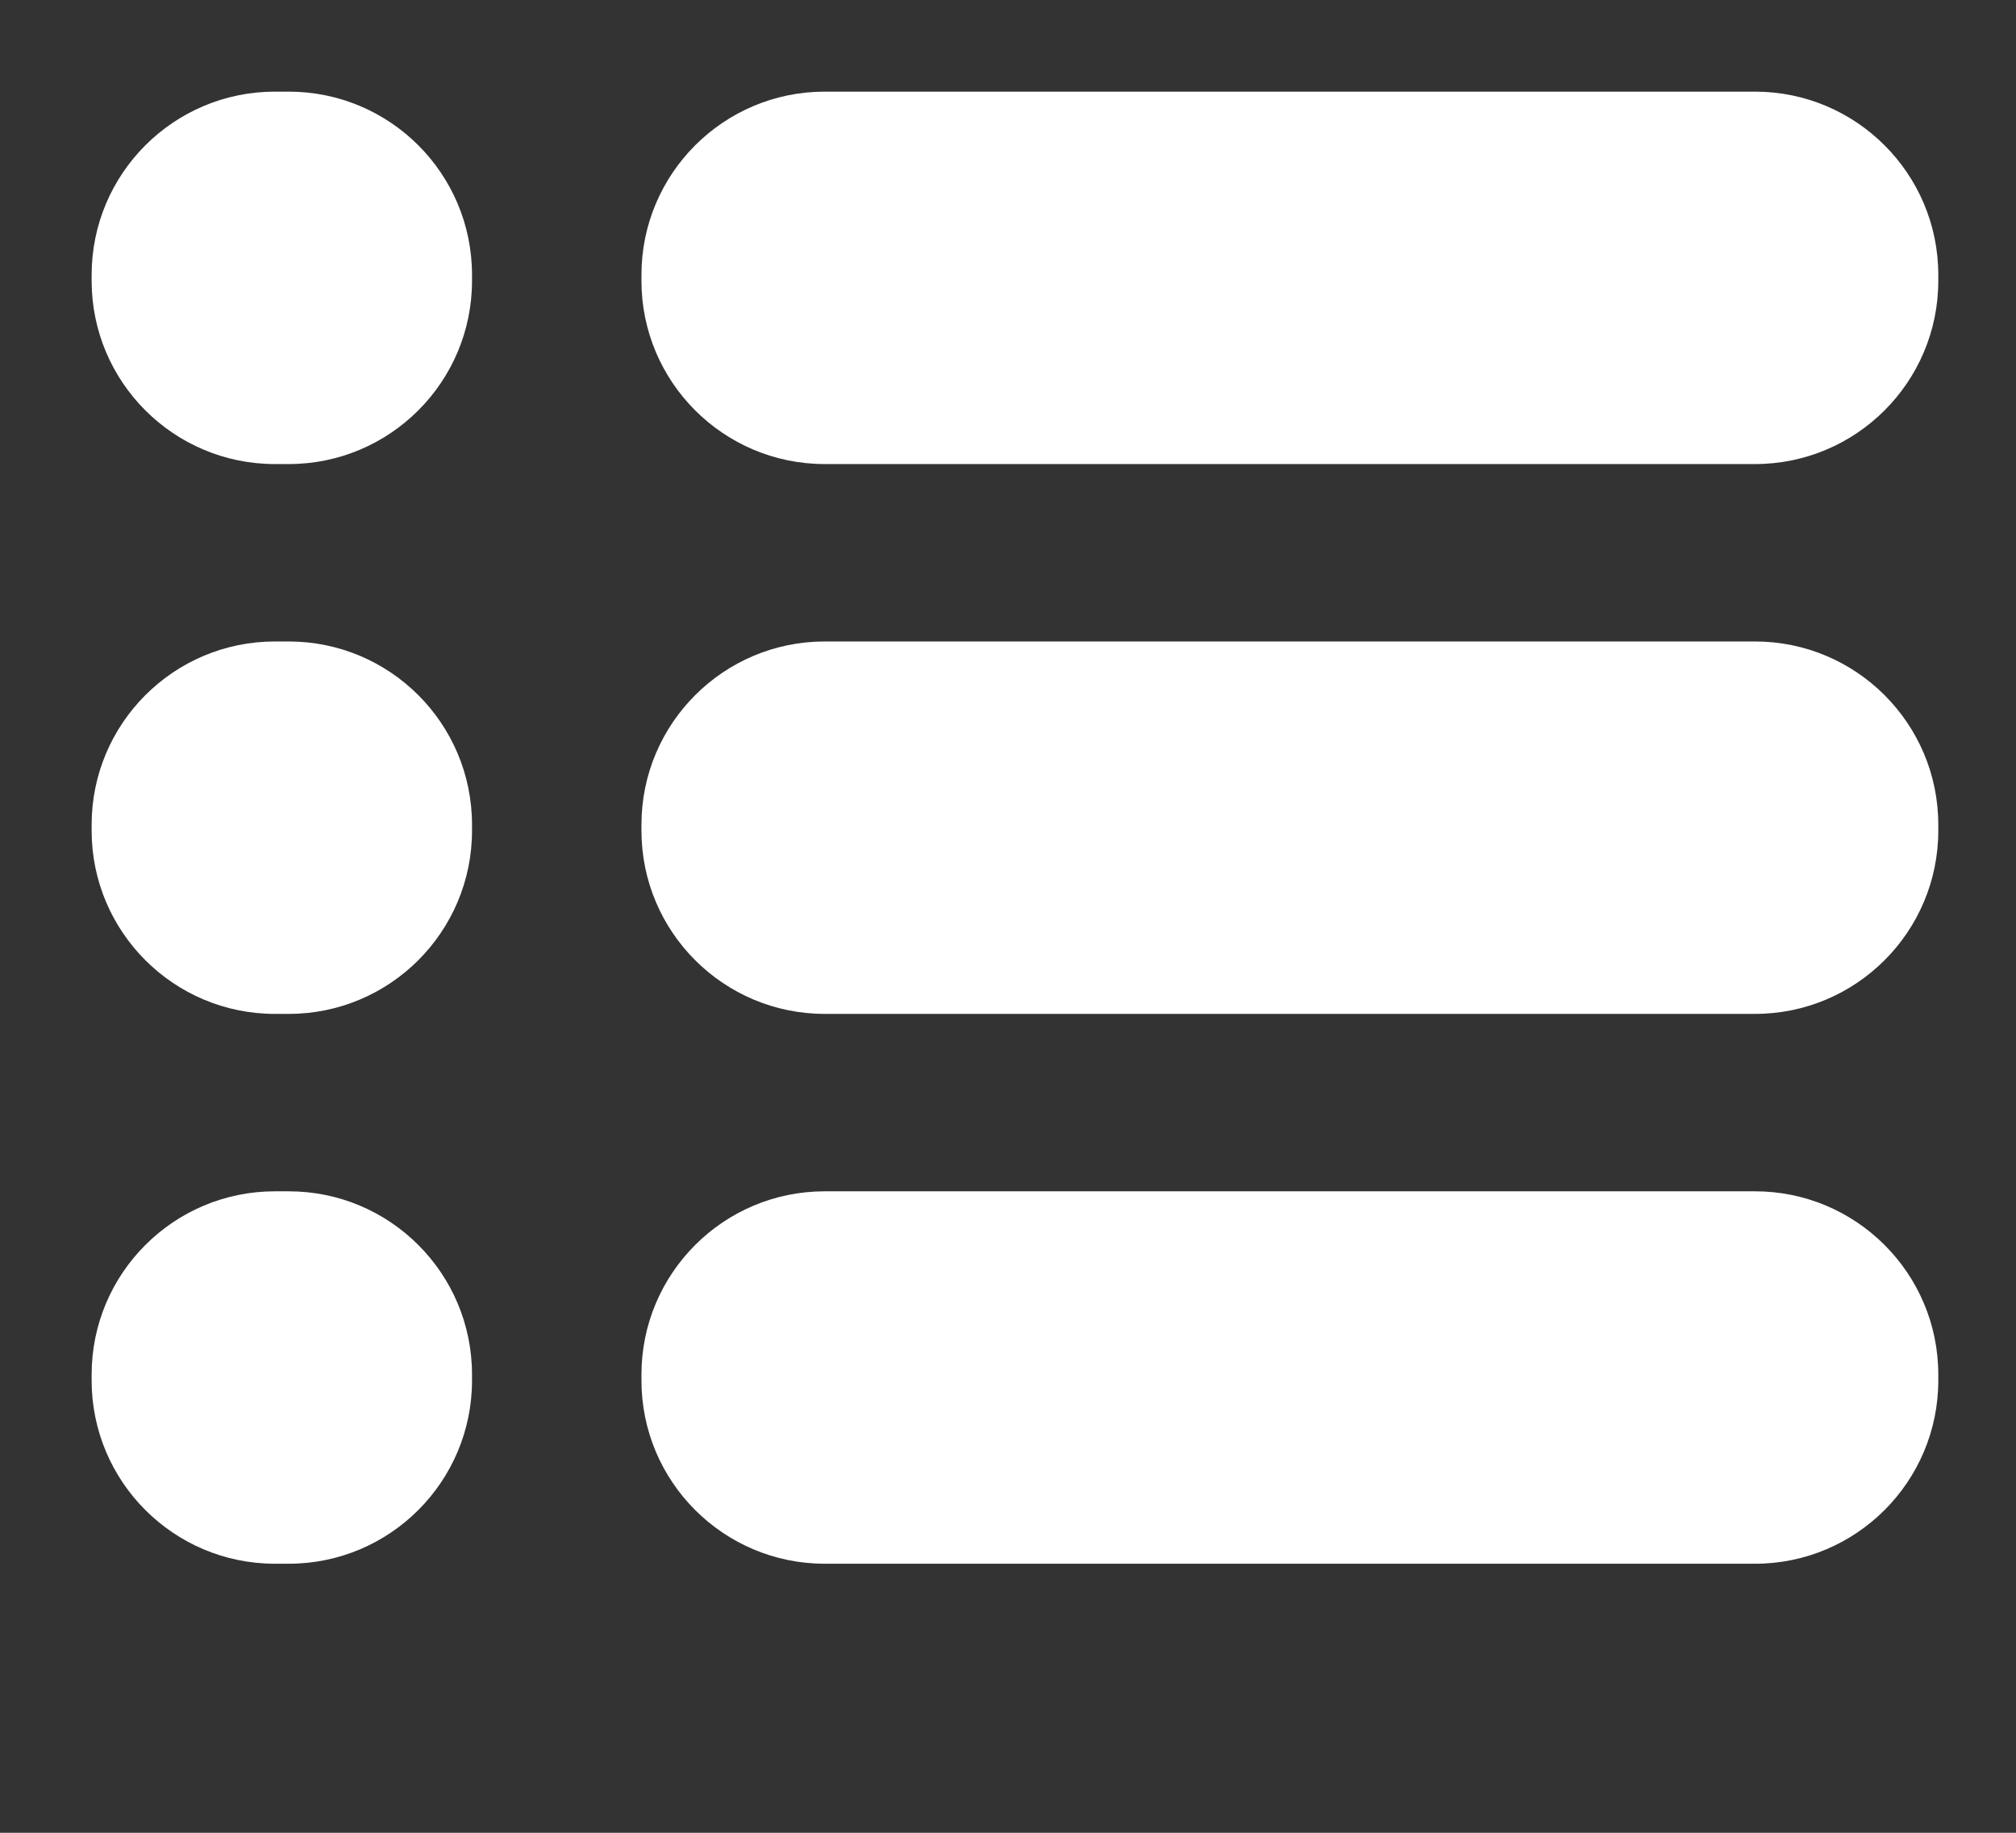 <?xml version="1.0" encoding="UTF-8"?>
<!-- Generator: Adobe Illustrator 15.0.2, SVG Export Plug-In . SVG Version: 6.00 Build 0)  -->
<!DOCTYPE svg PUBLIC "-//W3C//DTD SVG 1.0//EN" "http://www.w3.org/TR/2001/REC-SVG-20010904/DTD/svg10.dtd">
<svg version="1.0" id="Layer_1" xmlns="http://www.w3.org/2000/svg" xmlns:xlink="http://www.w3.org/1999/xlink" x="0px" y="0px" width="22px" height="20px" viewBox="0 0 22 20" enable-background="new 0 0 22 20" xml:space="preserve">
<rect x="0" y="0" width="22" height="20" fill="#333333" stroke="none"/>
<g>
	<g>
		<path fill-rule="evenodd" clip-rule="evenodd" fill="#FFFFFF" d="M19.152,1H9C7.896,1,7,1.896,7,3v0.064c0,1.104,0.896,2,2,2h10.152    c1.104,0,2-0.896,2-2V3C21.152,1.896,20.256,1,19.152,1z M3.151,1H3C1.896,1,1,1.896,1,3v0.064c0,1.104,0.896,2,2,2h0.151    c1.104,0,2-0.896,2-2V3C5.151,1.896,4.256,1,3.151,1z M19.152,7H9C7.896,7,7,7.896,7,9v0.064c0,1.104,0.896,2,2,2h10.152    c1.104,0,2-0.896,2-2V9C21.152,7.896,20.256,7,19.152,7z M3.151,7H3C1.896,7,1,7.896,1,9v0.064c0,1.104,0.896,2,2,2h0.151    c1.104,0,2-0.896,2-2V9C5.151,7.896,4.256,7,3.151,7z M19.152,13H9c-1.104,0-2,0.896-2,2v0.064c0,1.104,0.896,2,2,2h10.152    c1.104,0,2-0.896,2-2V15C21.152,13.896,20.256,13,19.152,13z M3.151,13H3c-1.104,0-2,0.896-2,2v0.064c0,1.104,0.896,2,2,2h0.151    c1.104,0,2-0.896,2-2V15C5.151,13.896,4.256,13,3.151,13z"/>
	</g>
</g>
</svg>